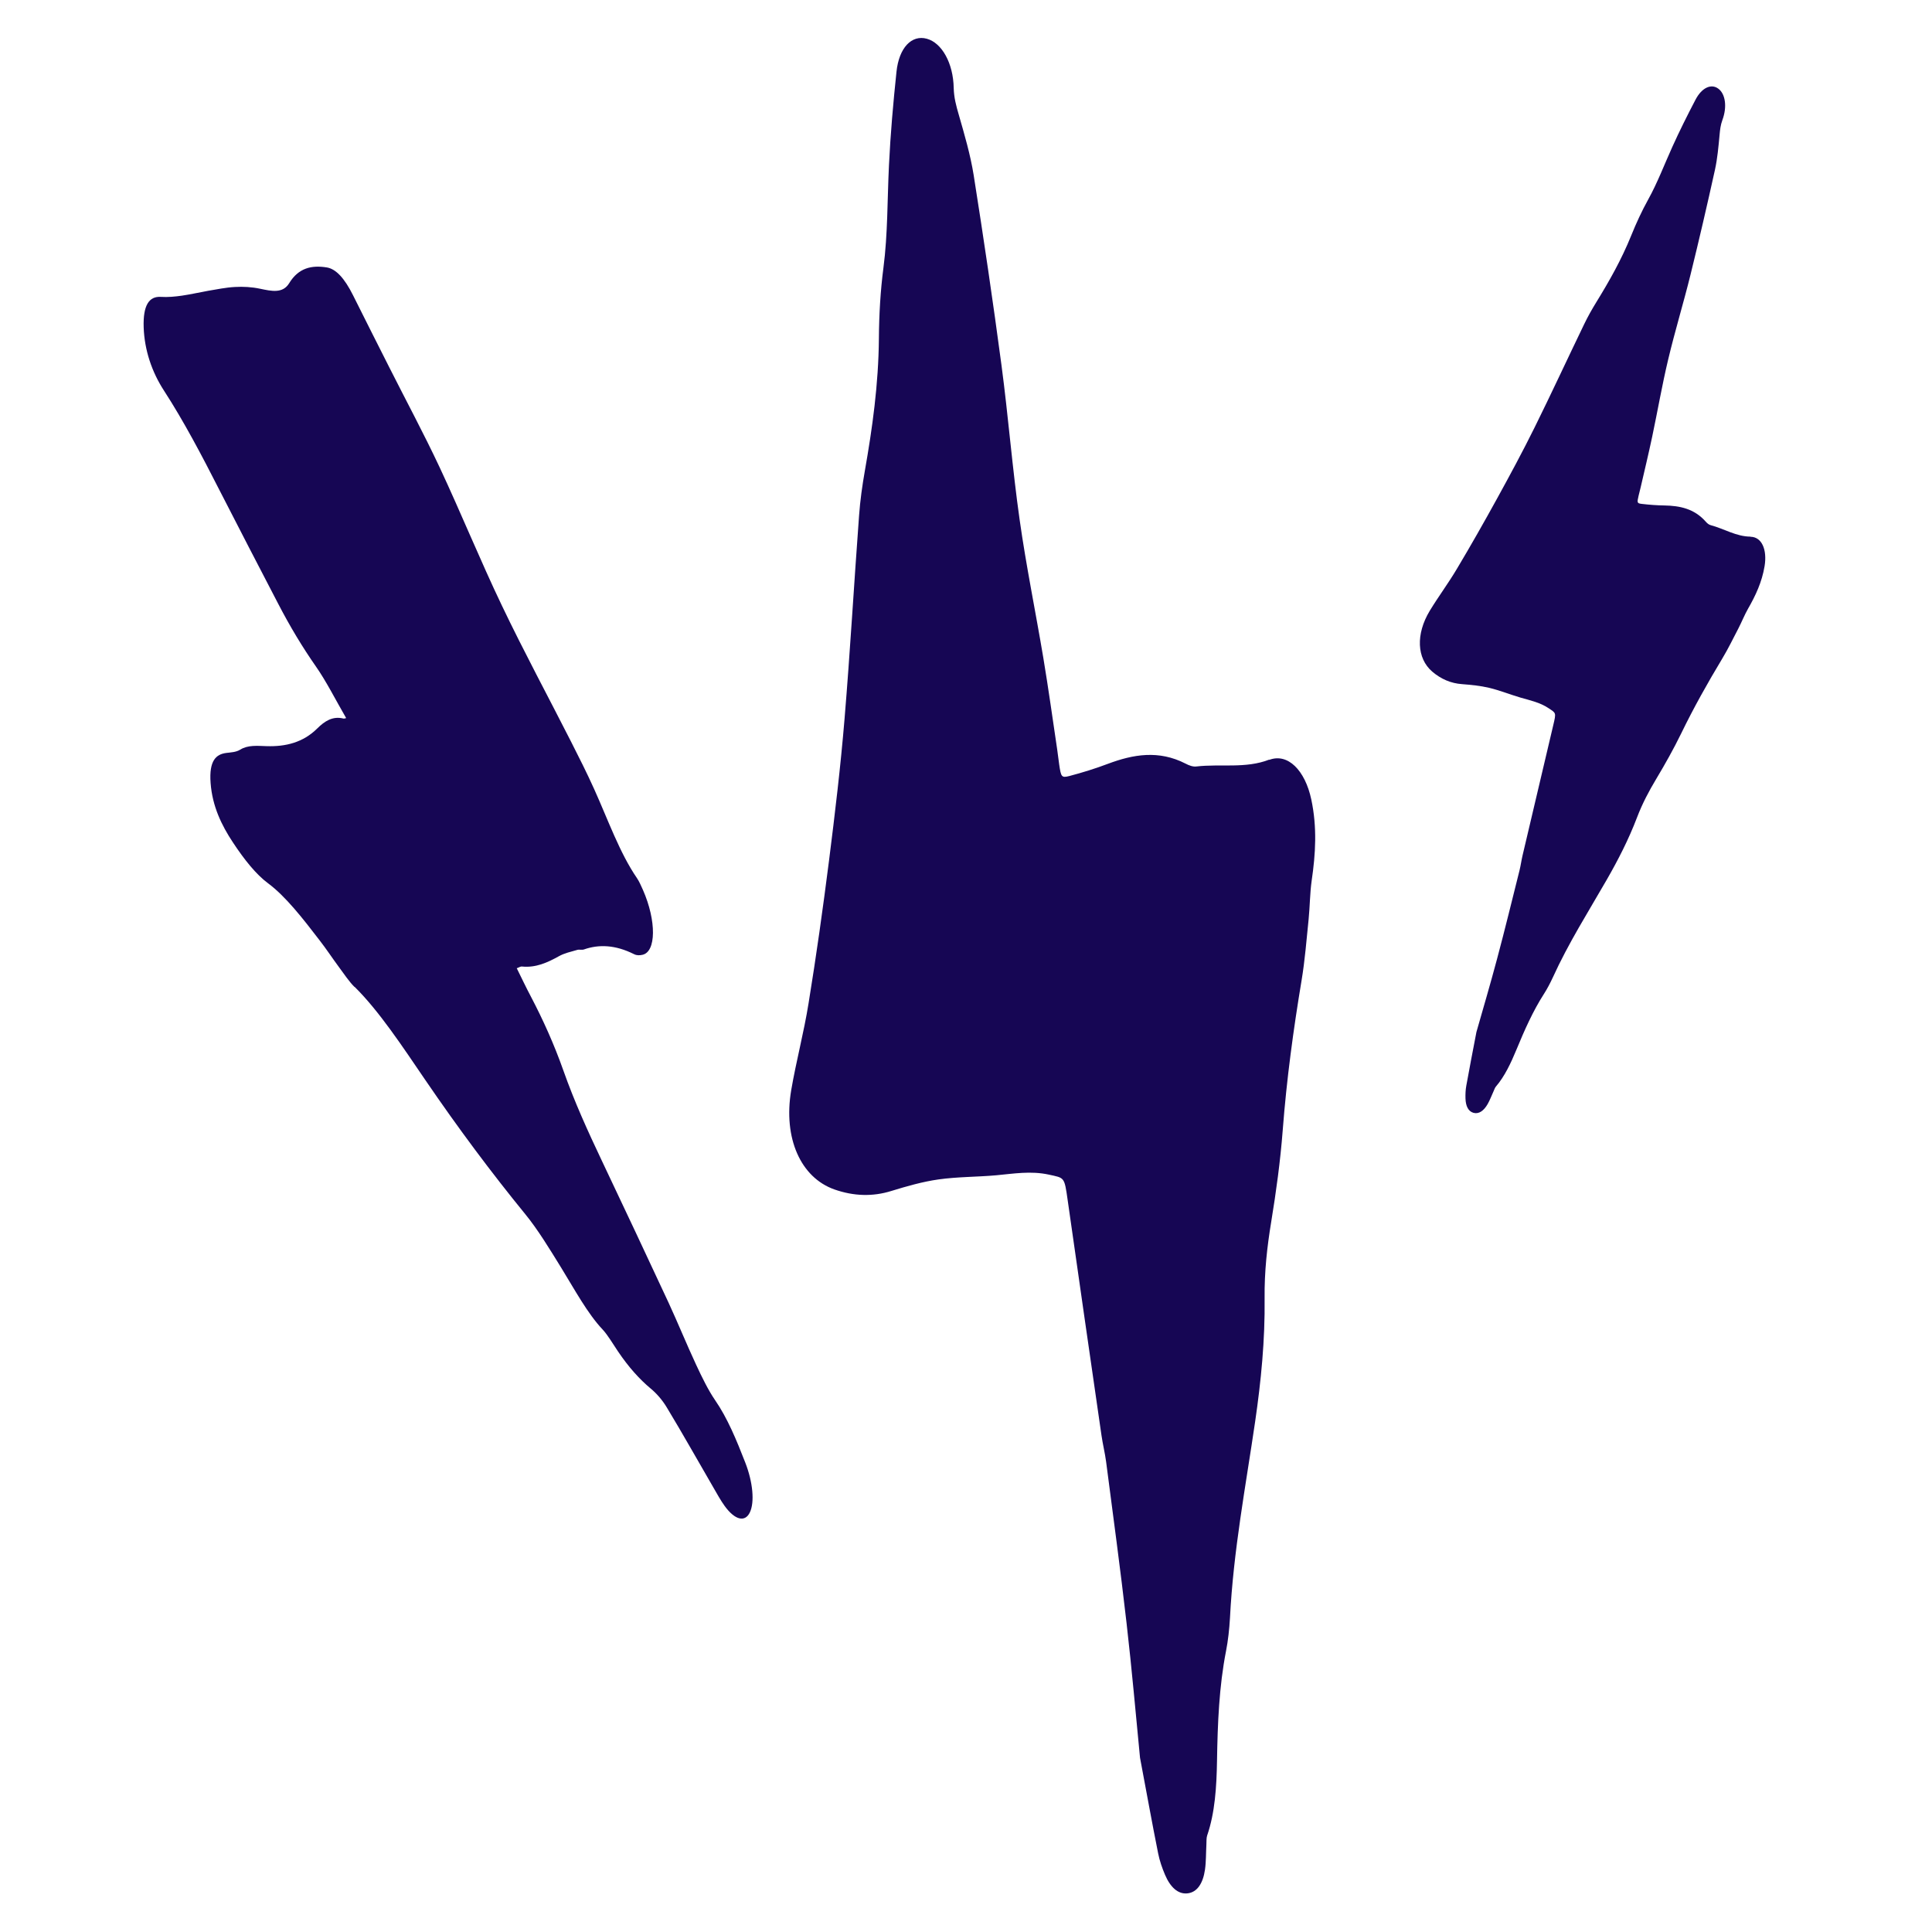 <?xml version="1.0" encoding="UTF-8"?>
<svg xmlns="http://www.w3.org/2000/svg" width="600" height="600" viewBox="0 0 600 600" fill="none">
  <g clip-path="url(#clip0_676_2289)">
    <path d="M394.198 235.898C386.863 238.765 379.078 237.163 371.536 238.036C370.485 238.175 369.268 237.722 368.211 237.159C359.837 232.867 351.931 234.271 344.085 237.205C340.151 238.696 336.154 239.931 332.105 240.998C329.646 241.633 329.509 241.255 328.947 237.462C328.74 235.907 328.527 234.309 328.32 232.754C326.913 223.27 325.592 213.776 324.015 204.315C321.617 189.996 318.681 175.749 316.653 161.38C314.384 145.418 313.137 129.319 311.016 113.381C308.394 93.685 305.483 73.984 302.384 54.395C301.363 48.026 299.519 41.765 297.742 35.584C296.942 32.833 296.262 30.33 296.184 27.351C296.047 19.589 292.492 13.293 287.815 12.025C283.166 10.754 279.19 14.755 278.407 22.332C277.4 31.918 276.546 41.57 276.078 51.303C275.555 61.923 275.72 72.714 274.362 83.137C273.43 90.251 273.004 97.692 272.948 105.085C272.828 119.387 270.93 132.915 268.576 146.284C267.788 150.785 267.131 155.4 266.797 160.06C265.234 181.104 264.029 202.232 262.284 223.213C261.052 238.059 259.303 252.71 257.457 267.286C255.566 282.175 253.488 296.958 251.102 311.606C249.634 320.769 247.268 329.48 245.708 338.611C243.204 353.45 248.648 365.693 259.141 369.396C265.143 371.498 271.062 371.677 276.859 369.851C281.663 368.376 286.535 366.981 291.47 366.28C297.371 365.45 303.421 365.524 309.362 364.997C314.786 364.495 320.125 363.565 325.751 364.794C330.575 365.866 330.54 365.387 331.569 372.68C335.044 397.053 338.548 421.423 342.08 445.789C342.47 448.507 343.151 451.23 343.513 453.951C345.675 470.631 347.951 487.296 349.852 503.966C351.511 518.384 352.772 532.854 354.042 545.872C356.099 556.764 357.79 566.209 359.673 575.586C360.12 577.856 360.913 580.124 361.797 582.204C363.439 586.074 365.817 588.307 368.754 588.004C371.804 587.686 373.6 584.897 374.218 580.639C374.578 578.13 374.511 575.457 374.655 572.844C374.698 571.871 374.64 570.78 374.889 570.044C377.326 562.95 377.819 554.928 377.954 546.822C378.14 535.192 378.605 523.701 380.757 512.733C381.394 509.483 381.769 506.004 381.974 502.548C383.043 481.482 386.868 461.587 389.813 441.37C391.623 428.909 392.887 416.257 392.735 403.178C392.648 394.925 393.505 387.25 394.783 379.475C396.313 370.128 397.622 360.635 398.362 350.998C399.575 335.143 401.681 319.697 404.219 304.458C405.249 298.299 405.75 291.858 406.405 285.485C406.802 281.52 406.801 277.388 407.351 273.49C408.565 265.24 409.081 256.952 407.232 248.274C405.303 239.212 399.926 233.773 394.153 235.992L394.198 235.898Z" fill="#160654"></path>
    <path d="M105.188 300.235C106.805 302.424 108.453 304.894 110.08 306.499L110.102 306.444C117.752 313.999 124.942 324.942 132.145 335.494C142.353 350.45 152.668 364.26 163.179 377.135C166.971 381.769 170.668 387.837 174.277 393.691C178.476 400.517 182.471 407.94 187.134 412.875C188.736 414.585 190.342 417.359 191.929 419.703C195.26 424.63 198.616 428.34 202.089 431.239C203.736 432.596 205.595 434.611 207.099 437.127C211.958 445.143 216.679 453.591 221.469 461.823C222.641 463.865 223.824 466 225.074 467.727C228.304 472.155 231.41 472.801 232.884 469.667C234.376 466.527 233.843 460.361 231.45 454.213C228.706 447.161 225.908 440.369 222.049 434.788C219.957 431.736 217.978 427.68 216.177 423.808C213.236 417.498 210.547 410.864 207.624 404.547C200.737 389.733 193.808 375.029 186.842 360.337C182.584 351.353 178.438 342.286 174.951 332.425C172.082 324.302 168.645 316.699 164.894 309.536C163.442 306.81 162.073 303.912 160.484 300.698C161.15 300.484 161.584 300.103 162.14 300.166C166.404 300.585 170.005 298.943 173.526 296.989C175.306 295.982 177.302 295.582 179.223 295.013C179.871 294.805 180.674 295.079 181.321 294.87C185.993 293.224 191.099 293.421 196.87 296.306C197.797 296.782 198.663 296.697 199.465 296.536C203.812 295.671 203.891 285.971 199.68 276.392C199.113 275.123 198.504 273.722 197.828 272.73C192.46 264.926 188.804 254.539 184.532 245.077C182.247 240.006 179.802 235.181 177.358 230.355C170.219 216.299 162.823 202.616 155.924 188.193C149.233 174.234 143.163 159.303 136.571 145.216C131.583 134.58 126.18 124.562 120.975 114.238C117.197 106.746 113.4 99.258 109.644 91.71C106.962 86.332 104.29 83.514 101.502 83.056C96.791 82.296 92.706 83.174 89.786 87.983C87.776 91.241 84.247 90.392 80.865 89.69C78.157 89.109 75.536 88.984 73 89.122C70.147 89.265 67.4 89.858 64.628 90.313C61.907 90.801 59.227 91.42 56.478 91.821C54.332 92.123 52.158 92.338 49.889 92.197C46.396 92.014 44.383 94.644 44.619 101.679C44.87 108.758 47.162 115.519 50.933 121.322C57.08 130.811 62.695 141.486 68.241 152.378C74.245 164.138 80.31 175.782 86.358 187.431C90.073 194.606 93.969 201.045 98.131 207.012C101.285 211.513 104.197 217.3 107.502 223.011C107.056 223.106 106.854 223.219 106.632 223.145C103.311 222.326 100.816 223.95 98.514 226.238C94.12 230.602 88.686 231.913 82.808 231.723C79.921 231.635 77.018 231.31 74.584 232.818C73.294 233.62 71.695 233.65 70.189 233.844C67.192 234.275 64.875 236.084 65.405 243.17C65.942 250.399 68.811 256.297 72.323 261.602C75.881 266.989 79.537 271.57 83.234 274.301C88.685 278.353 93.991 285.162 99.288 292.07C101.28 294.622 103.222 297.578 105.188 300.235Z" fill="#160654"></path>
    <path d="M543.671 166.659C539.204 166.642 535.421 164.194 531.256 163.09C530.672 162.946 530.123 162.457 529.68 161.944C526.141 157.966 521.674 157.065 516.924 156.978C514.537 156.944 512.171 156.763 509.811 156.483C508.381 156.307 508.387 156.081 508.872 153.98C509.083 153.124 509.301 152.244 509.512 151.388C510.725 146.136 511.985 140.895 513.103 135.62C514.79 127.633 516.177 119.572 518.07 111.636C520.163 102.816 522.825 94.136 524.992 85.36C527.669 74.514 530.195 63.605 532.598 52.717C533.372 49.173 533.689 45.517 534.025 41.915C534.17 40.311 534.327 38.861 534.9 37.286C536.429 33.197 535.85 29.168 533.64 27.537C531.446 25.91 528.52 27.182 526.543 30.984C524.033 35.789 521.591 40.663 519.337 45.658C516.87 51.105 514.731 56.785 511.863 61.956C509.904 65.485 508.144 69.29 506.589 73.145C503.576 80.603 499.783 87.287 495.782 93.794C494.437 95.986 493.138 98.264 492 100.633C486.834 111.319 481.839 122.123 476.589 132.737C472.876 140.249 468.93 147.552 464.948 154.795C460.878 162.194 456.73 169.497 452.448 176.667C449.783 181.157 446.736 185.224 444.028 189.678C439.644 196.924 439.995 204.455 444.776 208.562C447.513 210.903 450.604 212.221 454.044 212.465C456.886 212.687 459.748 212.964 462.5 213.619C465.789 214.405 468.97 215.695 472.218 216.649C475.188 217.508 478.2 218.125 480.919 219.932C483.247 221.491 483.327 221.233 482.366 225.261C479.175 238.731 476 252.204 472.84 265.682C472.486 267.184 472.284 268.749 471.914 270.248C469.616 279.421 467.381 288.61 464.946 297.724C462.849 305.609 460.531 313.44 458.517 320.513C457.357 326.637 456.302 331.928 455.363 337.223C455.131 338.503 455.082 339.853 455.12 341.124C455.189 343.488 455.985 345.148 457.599 345.597C459.276 346.062 460.801 344.975 462.006 342.875C462.713 341.636 463.229 340.224 463.844 338.887C464.068 338.387 464.262 337.804 464.545 337.471C467.296 334.264 469.211 330.169 470.955 325.956C473.452 319.911 476.068 313.995 479.467 308.703C480.474 307.134 481.39 305.392 482.211 303.626C487.121 292.827 493.246 283.21 498.972 273.243C502.498 267.098 505.776 260.741 508.394 253.867C510.05 249.532 512.086 245.694 514.365 241.891C517.101 237.318 519.751 232.622 522.13 227.734C526.041 219.691 530.34 212.046 534.824 204.598C536.639 201.589 538.232 198.323 539.892 195.125C540.92 193.133 541.772 190.971 542.867 189.046C545.21 184.981 547.192 180.751 548.005 175.829C548.855 170.69 547.136 166.732 543.628 166.699L543.671 166.659Z" fill="#160654"></path>
  </g>
  <defs>
    <clipPath id="clip0_676_2289">
      <rect width="600" height="600" fill="white"></rect>
    </clipPath>
  </defs>
</svg>
